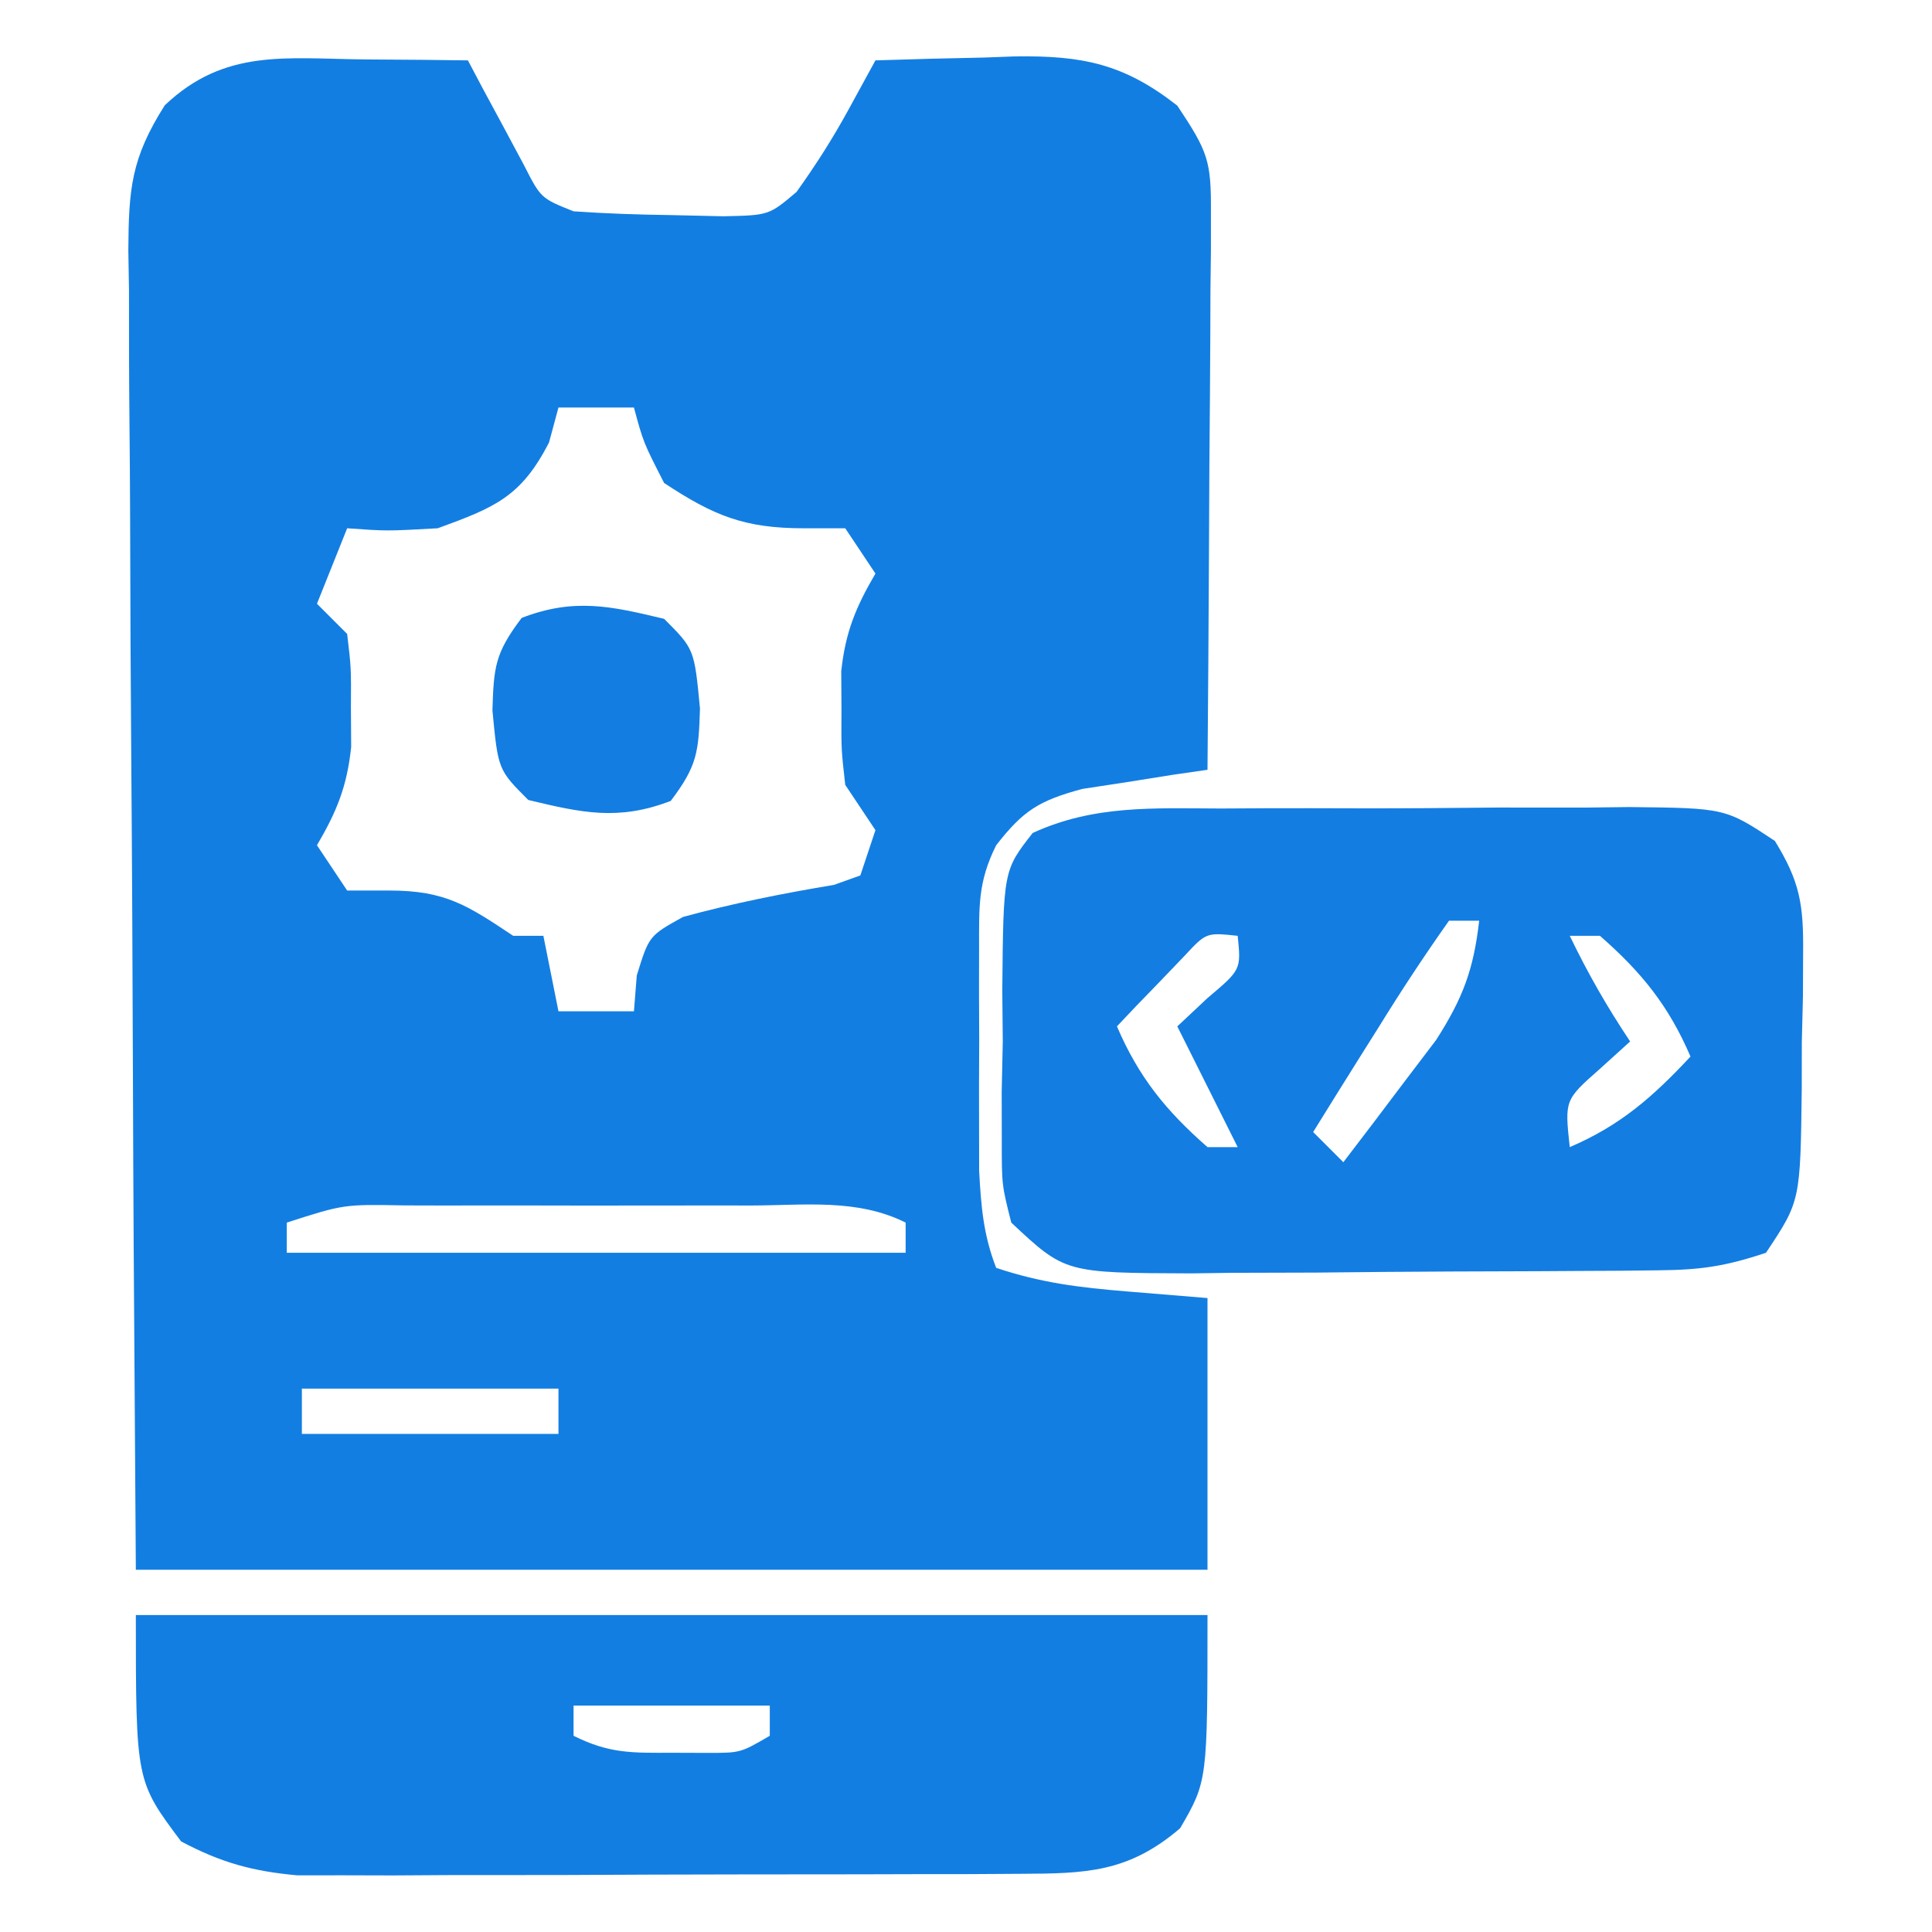 <?xml version="1.0" encoding="UTF-8"?>
<svg version="1.1" xmlns="http://www.w3.org/2000/svg" width="128" height="128">
<path d="M0 0 C1.895 0.014 1.895 0.014 3.828 0.027 C4.792 0.039 5.757 0.051 6.75 0.062 C7.088 0.701 7.425 1.339 7.773 1.996 C8.219 2.822 8.665 3.649 9.125 4.5 C9.566 5.324 10.007 6.147 10.461 6.996 C11.584 9.197 11.584 9.197 13.75 10.062 C15.892 10.211 18.04 10.284 20.188 10.312 C21.918 10.351 21.918 10.351 23.684 10.391 C26.697 10.325 26.697 10.325 28.523 8.777 C29.78 7.02 30.9 5.271 31.938 3.375 C32.536 2.282 33.134 1.189 33.75 0.062 C36.147 -0.019 38.54 -0.078 40.938 -0.125 C41.611 -0.15 42.285 -0.175 42.979 -0.201 C47.459 -0.267 50.21 0.286 53.75 3.062 C55.795 6.13 55.998 6.718 55.977 10.167 C55.977 10.987 55.977 11.808 55.977 12.653 C55.966 13.535 55.956 14.416 55.945 15.324 C55.942 16.23 55.94 17.136 55.937 18.069 C55.926 20.963 55.9 23.856 55.875 26.75 C55.865 28.712 55.856 30.673 55.848 32.635 C55.826 37.444 55.791 42.253 55.75 47.062 C54.991 47.172 54.231 47.282 53.449 47.395 C52.455 47.553 51.461 47.712 50.438 47.875 C49.451 48.026 48.465 48.177 47.449 48.332 C44.587 49.107 43.544 49.758 41.75 52.062 C40.517 54.528 40.621 56.175 40.617 58.93 C40.616 59.898 40.615 60.866 40.613 61.863 C40.619 63.385 40.619 63.385 40.625 64.938 C40.621 65.944 40.617 66.951 40.613 67.988 C40.615 69.444 40.615 69.444 40.617 70.93 C40.619 72.262 40.619 72.262 40.621 73.621 C40.745 75.96 40.898 77.878 41.75 80.062 C44.758 81.065 47.288 81.366 50.438 81.625 C52.191 81.769 53.944 81.914 55.75 82.062 C55.75 88.002 55.75 93.942 55.75 100.062 C32.32 100.062 8.89 100.062 -15.25 100.062 C-15.41 76.804 -15.41 76.804 -15.445 66.893 C-15.469 60.129 -15.498 53.365 -15.552 46.601 C-15.595 41.148 -15.619 35.695 -15.63 30.242 C-15.637 28.161 -15.651 26.08 -15.673 24 C-15.702 21.086 -15.706 18.173 -15.704 15.259 C-15.718 14.398 -15.733 13.537 -15.748 12.65 C-15.72 8.572 -15.569 6.566 -13.334 3.038 C-9.346 -0.743 -5.324 -0.049 0 0 Z M12.75 23.062 C12.544 23.826 12.338 24.589 12.125 25.375 C10.276 28.989 8.52 29.685 4.75 31.062 C1.375 31.25 1.375 31.25 -1.25 31.062 C-1.91 32.712 -2.57 34.362 -3.25 36.062 C-2.59 36.722 -1.93 37.383 -1.25 38.062 C-0.984 40.305 -0.984 40.305 -1 42.938 C-0.995 43.801 -0.99 44.665 -0.984 45.555 C-1.261 48.167 -1.931 49.813 -3.25 52.062 C-2.59 53.053 -1.93 54.042 -1.25 55.062 C-0.322 55.062 0.606 55.062 1.562 55.062 C5.258 55.062 6.733 56.051 9.75 58.062 C10.41 58.062 11.07 58.062 11.75 58.062 C12.08 59.712 12.41 61.362 12.75 63.062 C14.4 63.062 16.05 63.062 17.75 63.062 C17.812 62.279 17.874 61.495 17.938 60.688 C18.75 58.062 18.75 58.062 21 56.812 C24.313 55.909 27.615 55.252 31 54.688 C31.578 54.481 32.155 54.275 32.75 54.062 C33.245 52.578 33.245 52.578 33.75 51.062 C33.09 50.072 32.43 49.083 31.75 48.062 C31.484 45.723 31.484 45.723 31.5 43.125 C31.492 41.843 31.492 41.843 31.484 40.535 C31.763 37.943 32.443 36.297 33.75 34.062 C33.09 33.072 32.43 32.083 31.75 31.062 C30.843 31.062 29.935 31.062 29 31.062 C25.055 31.062 23.03 30.224 19.75 28.062 C18.375 25.375 18.375 25.375 17.75 23.062 C16.1 23.062 14.45 23.062 12.75 23.062 Z M-5.25 77.062 C-5.25 77.722 -5.25 78.382 -5.25 79.062 C8.28 79.062 21.81 79.062 35.75 79.062 C35.75 78.403 35.75 77.743 35.75 77.062 C32.542 75.459 29.054 75.921 25.531 75.93 C24.718 75.929 23.904 75.928 23.066 75.927 C21.344 75.926 19.622 75.928 17.901 75.932 C15.261 75.937 12.621 75.932 9.98 75.926 C8.31 75.926 6.639 75.928 4.969 75.93 C3.78 75.927 3.78 75.927 2.567 75.924 C-1.472 75.847 -1.472 75.847 -5.25 77.062 Z M-4.25 88.062 C-4.25 89.052 -4.25 90.043 -4.25 91.062 C1.36 91.062 6.97 91.062 12.75 91.062 C12.75 90.073 12.75 89.082 12.75 88.062 C7.14 88.062 1.53 88.062 -4.25 88.062 Z " fill="#137EE2" transform="translate(24.25,3.938)"/>
<path d="M0 0 C1.442 -0.008 1.442 -0.008 2.914 -0.016 C4.944 -0.022 6.975 -0.021 9.006 -0.012 C12.114 -0.004 15.22 -0.033 18.328 -0.064 C20.302 -0.066 22.276 -0.065 24.25 -0.062 C25.179 -0.074 26.109 -0.085 27.066 -0.097 C33.428 -0.028 33.428 -0.028 36.713 2.146 C38.379 4.846 38.615 6.373 38.586 9.531 C38.582 10.497 38.578 11.464 38.574 12.459 C38.537 13.962 38.537 13.962 38.5 15.496 C38.499 16.502 38.497 17.508 38.496 18.545 C38.406 26.012 38.406 26.012 36.125 29.434 C33.415 30.337 31.796 30.568 29.008 30.595 C28.184 30.604 27.359 30.614 26.51 30.624 C25.179 30.63 25.179 30.63 23.82 30.637 C22.904 30.642 21.988 30.648 21.044 30.654 C19.106 30.663 17.167 30.67 15.229 30.674 C12.268 30.684 9.308 30.715 6.348 30.746 C4.464 30.753 2.579 30.758 0.695 30.762 C-0.188 30.774 -1.072 30.786 -1.982 30.799 C-10.316 30.769 -10.316 30.769 -13.875 27.434 C-14.506 24.938 -14.506 24.938 -14.504 21.996 C-14.506 20.936 -14.508 19.877 -14.51 18.785 C-14.486 17.679 -14.462 16.573 -14.438 15.434 C-14.448 14.328 -14.459 13.222 -14.471 12.082 C-14.398 4.102 -14.398 4.102 -12.457 1.621 C-8.394 -0.247 -4.42 -0.014 0 0 Z M15.125 7.434 C13.496 9.74 11.981 12.036 10.5 14.434 C9.87 15.435 9.87 15.435 9.227 16.457 C8.186 18.112 7.155 19.772 6.125 21.434 C6.785 22.094 7.445 22.754 8.125 23.434 C9.448 21.713 10.758 19.981 12.062 18.246 C12.793 17.283 13.524 16.32 14.277 15.328 C16.055 12.544 16.751 10.677 17.125 7.434 C16.465 7.434 15.805 7.434 15.125 7.434 Z M-2.383 9.746 C-2.916 10.303 -3.45 10.86 -4 11.434 C-4.539 11.99 -5.078 12.547 -5.633 13.121 C-6.043 13.554 -6.453 13.987 -6.875 14.434 C-5.434 17.795 -3.627 20.025 -0.875 22.434 C-0.215 22.434 0.445 22.434 1.125 22.434 C0.836 21.856 0.547 21.279 0.25 20.684 C-0.792 18.6 -1.833 16.517 -2.875 14.434 C-2.215 13.815 -1.555 13.196 -0.875 12.559 C1.353 10.677 1.353 10.677 1.125 8.434 C-0.957 8.215 -0.957 8.215 -2.383 9.746 Z M23.125 8.434 C24.329 10.927 25.579 13.115 27.125 15.434 C26.135 16.331 26.135 16.331 25.125 17.246 C22.788 19.309 22.788 19.309 23.125 22.434 C26.491 20.991 28.635 19.101 31.125 16.434 C29.684 13.072 27.877 10.842 25.125 8.434 C24.465 8.434 23.805 8.434 23.125 8.434 Z " fill="#137DE2" transform="translate(80.875,53.566)"/>
<path d="M0 0 C23.43 0 46.86 0 71 0 C71 11 71 11 69.188 14.125 C65.76 17.063 62.949 17.128 58.598 17.145 C56.941 17.155 56.941 17.155 55.25 17.165 C54.057 17.166 52.863 17.167 51.633 17.168 C50.406 17.171 49.179 17.175 47.915 17.178 C45.318 17.183 42.72 17.185 40.123 17.185 C36.148 17.187 32.174 17.206 28.199 17.225 C25.677 17.228 23.155 17.23 20.633 17.23 C18.848 17.241 18.848 17.241 17.028 17.252 C15.917 17.249 14.805 17.246 13.661 17.243 C12.686 17.244 11.711 17.246 10.707 17.247 C7.714 16.974 5.657 16.406 3 15 C0 11 0 11 0 0 Z M29 6 C29 6.66 29 7.32 29 8 C31.366 9.183 32.868 9.134 35.5 9.125 C36.294 9.128 37.088 9.13 37.906 9.133 C40.059 9.133 40.059 9.133 42 8 C42 7.34 42 6.68 42 6 C37.71 6 33.42 6 29 6 Z " fill="#137EE2" transform="translate(9,107)"/>
<path d="M0 0 C2 2 2 2 2.375 5.938 C2.286 8.806 2.211 9.722 0.438 12.062 C-3.021 13.393 -5.444 12.856 -9 12 C-11 10 -11 10 -11.375 6.062 C-11.286 3.194 -11.211 2.278 -9.438 -0.062 C-5.979 -1.393 -3.556 -0.856 0 0 Z " fill="#137DE1" transform="translate(44,41)"/>
</svg>
